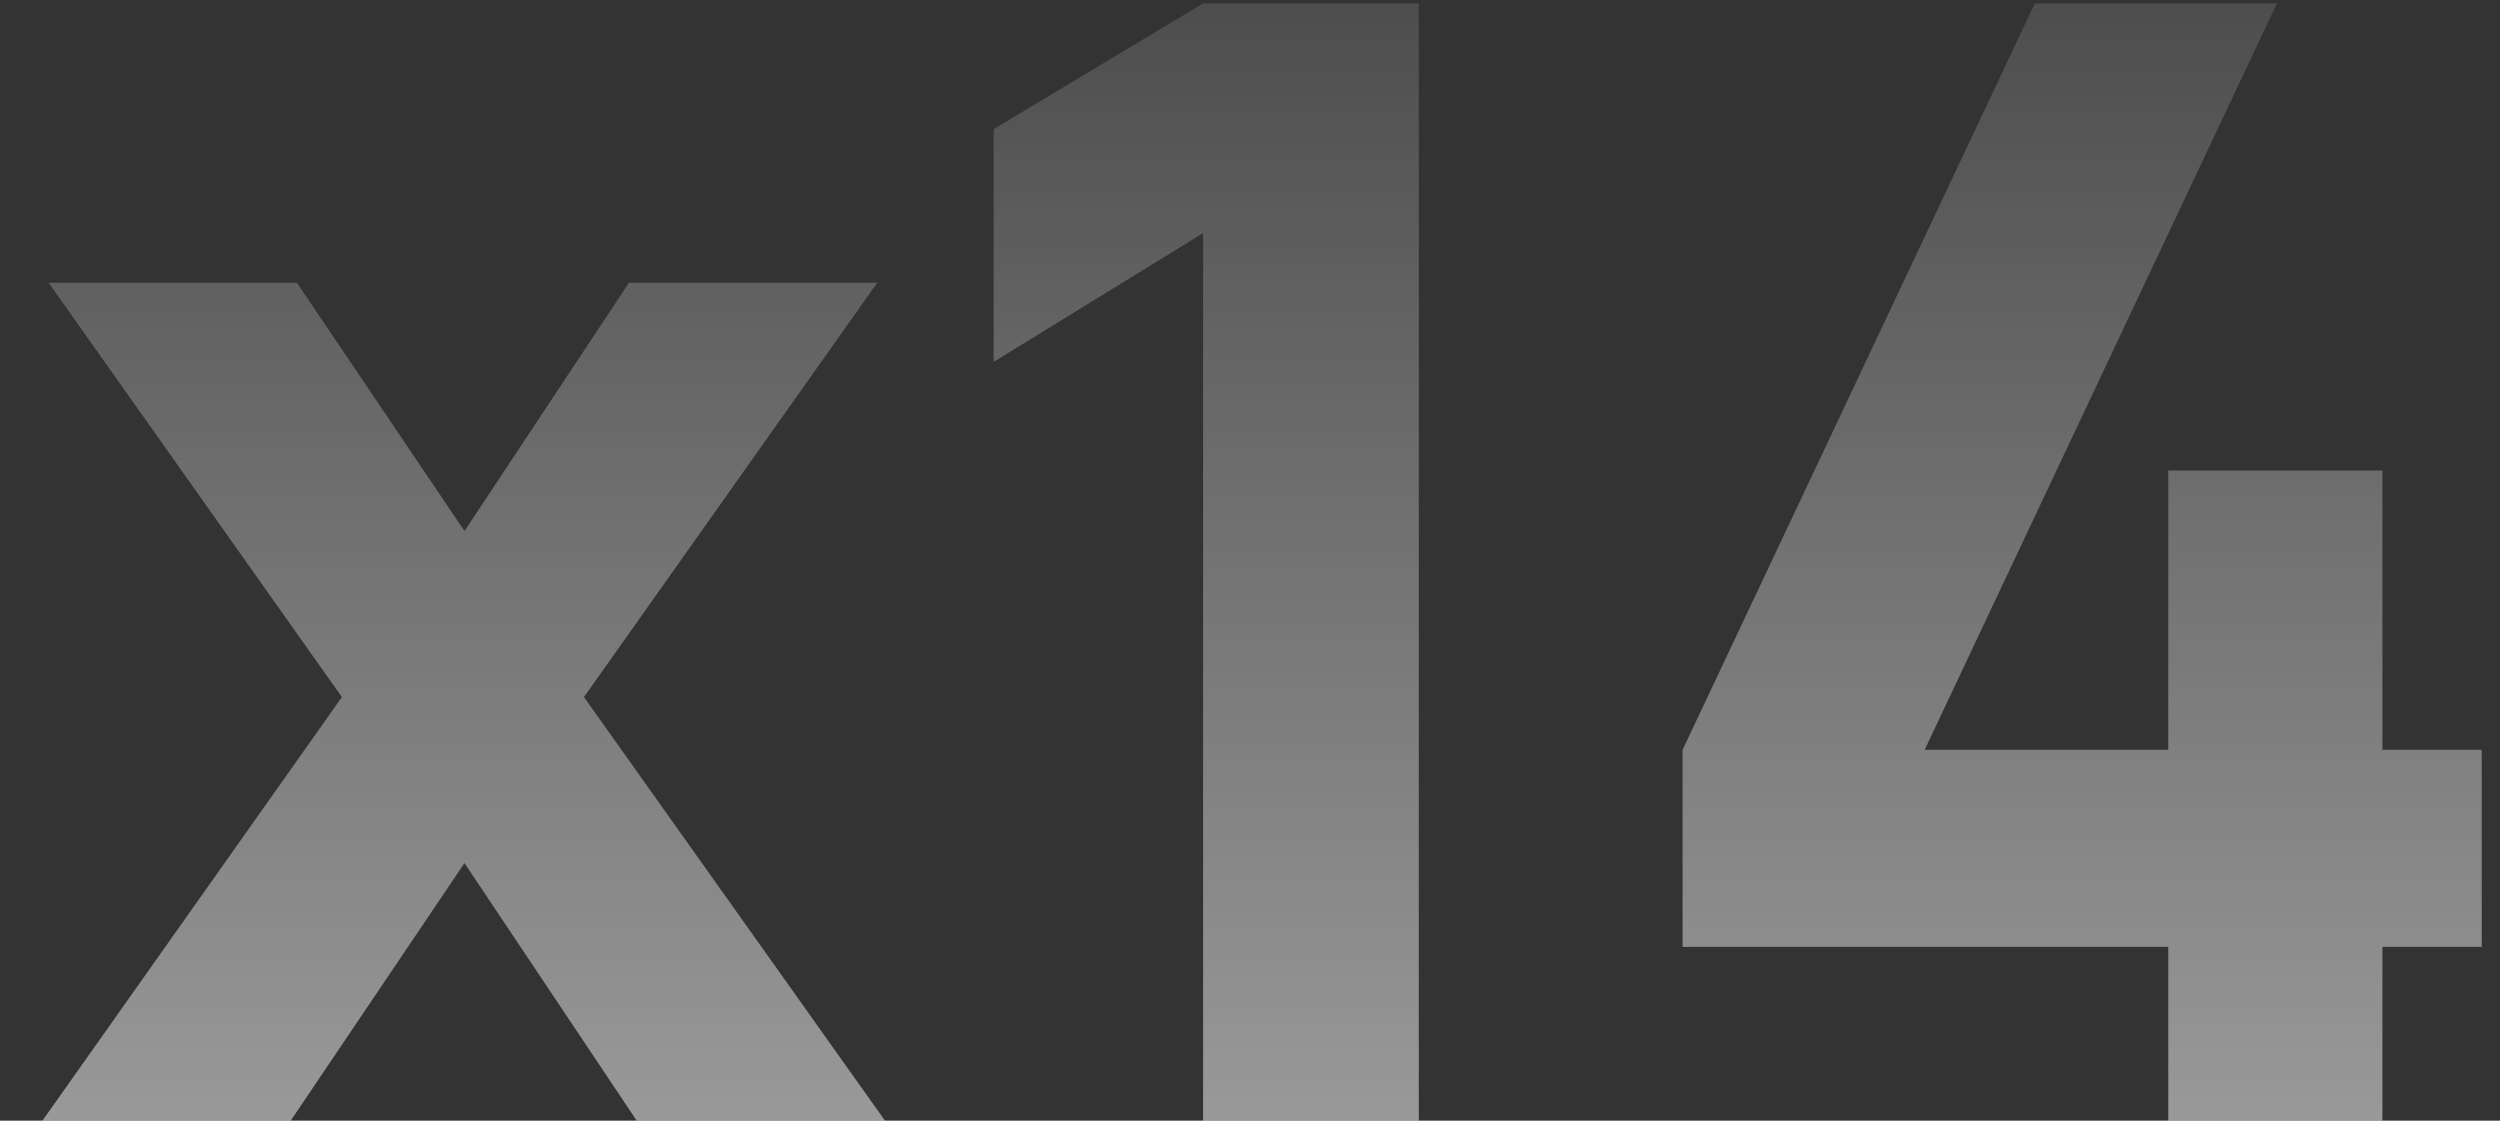 <svg width="58" height="26" viewBox="0 0 58 26" fill="none" xmlns="http://www.w3.org/2000/svg">
<rect x="0" y="0" width="58" height="26" fill="#333333" stroke="none"/>
<path fill-rule="evenodd" clip-rule="evenodd" d="M27.912 26V5.408L23.052 8.396V2.996L27.912 0.08H32.916V26H27.912ZM0.984 26L7.932 16.172L1.128 6.56H6.888L10.776 12.32L14.592 6.56H20.352L13.548 16.172L20.532 26H14.772L10.776 20.024L6.744 26H0.984ZM50.304 21.968V26H55.272V21.968H57.576V17.396H55.272V10.916H50.304V17.396H44.652L52.824 0.08H47.208L39.036 17.396V21.968H50.304Z" fill="url(#paint0_linear_0_5885)" fill-opacity="0.5"/>
<defs>
<linearGradient id="paint0_linear_0_5885" x1="0.984" y1="0.08" x2="0.984" y2="26" gradientUnits="userSpaceOnUse">
<stop stop-color="white" stop-opacity="0.257"/>
<stop offset="1" stop-color="white"/>
</linearGradient>
</defs>
</svg>
